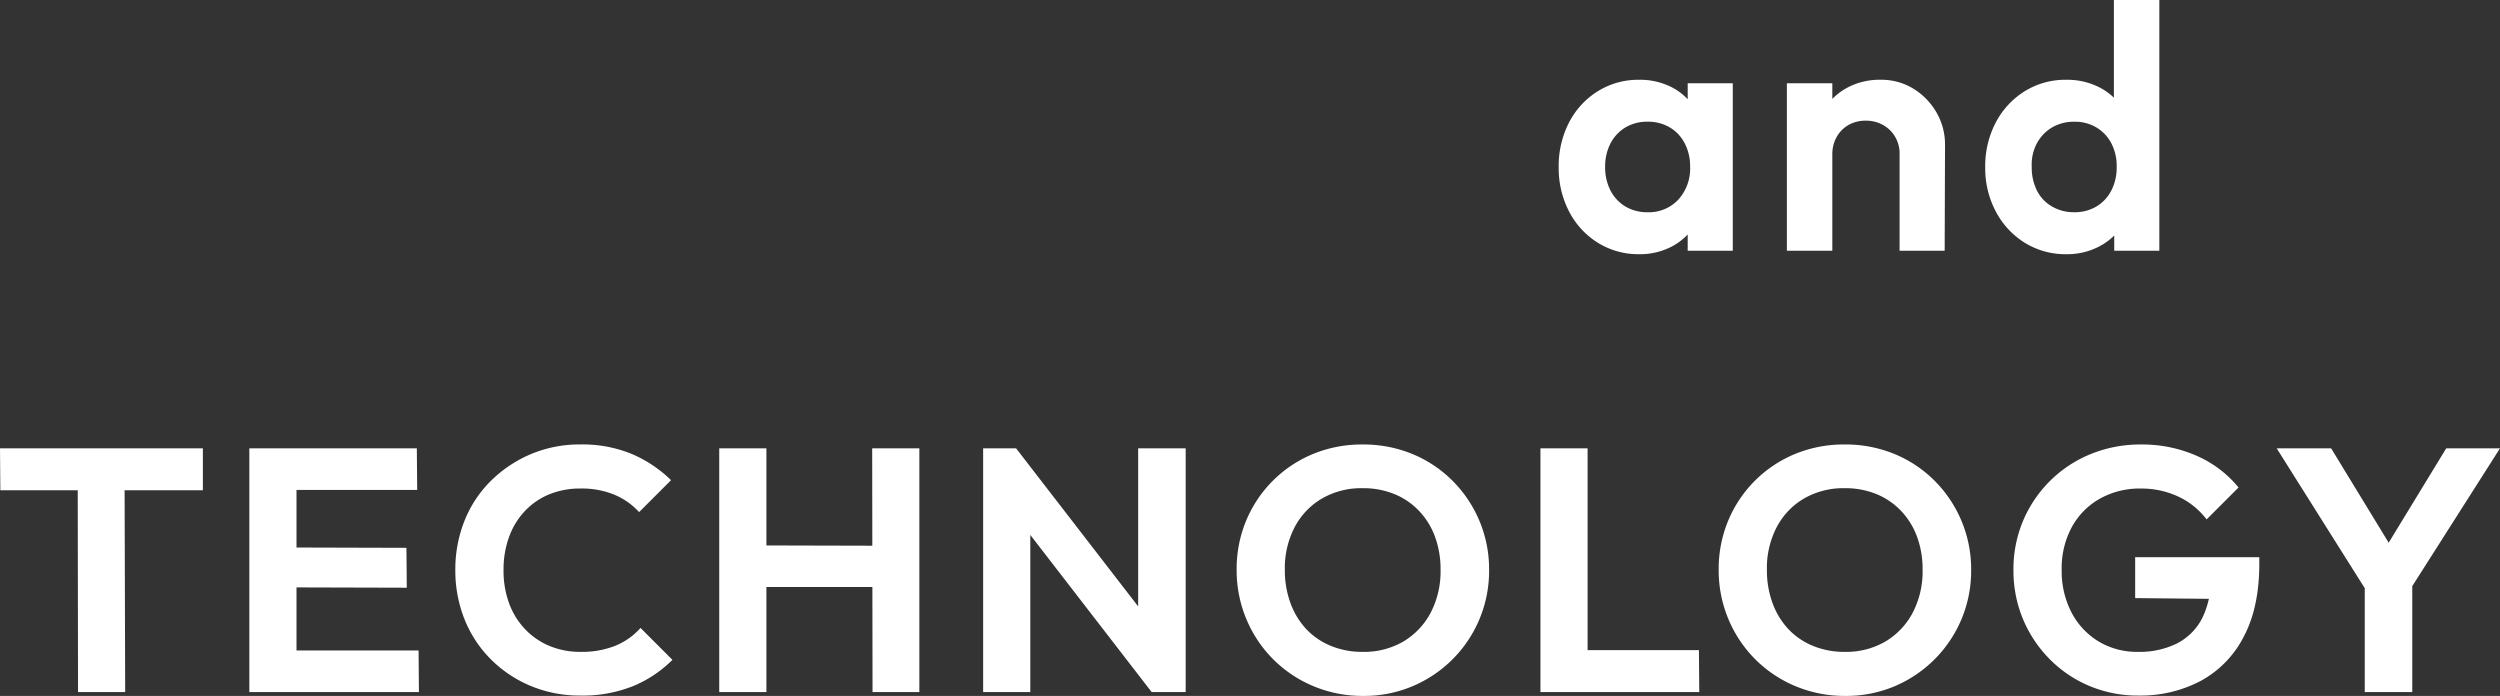<svg xmlns="http://www.w3.org/2000/svg" width="634.392" height="176.592" viewBox="0 0 634.392 176.592"><rect x="0" y="0" width="634.392" height="176.592" fill="#333333" stroke="none"/><g id="copy" transform="translate(-61.936 -391.376)" fill="#fff"><path id="パス_4861" d="M21.736 0l-.088-60.544 11.88.088L33.7 0zM2.024-51.216l-.088-10.648h51.48v10.648zM65.208 0v-61.864h11.968V0zm8.712 0l.088-10.56h34.144L108.24 0zm0-26.576l.088-10.12 31.064.088.088 10.12zm0-24.728l.088-10.56h33.7L107.8-51.3zM149.248.88a32.39 32.39 0 01-12.584-2.42A31.18 31.18 0 01126.5-8.316a30.049 30.049 0 01-6.688-10.164 33.223 33.223 0 01-2.332-12.5 33.222 33.222 0 012.332-12.5A29.585 29.585 0 01126.5-53.6a32.271 32.271 0 0110.12-6.776 31.794 31.794 0 0112.628-2.464 32.749 32.749 0 0113.024 2.42 32.3 32.3 0 019.944 6.644l-8.1 8.1a17.731 17.731 0 00-6.248-4.4 21.754 21.754 0 00-8.624-1.584 20.689 20.689 0 00-7.876 1.452 17.683 17.683 0 00-6.2 4.224 18.9 18.9 0 00-4.048 6.6 24.176 24.176 0 00-1.408 8.4 24.075 24.075 0 001.408 8.448 18.982 18.982 0 004.048 6.556 18.2 18.2 0 006.2 4.268 20.153 20.153 0 007.876 1.5 22.829 22.829 0 008.932-1.584 17.144 17.144 0 006.292-4.488l8.1 8.1A30.687 30.687 0 01162.536-1.5 34.44 34.44 0 01149.248.88zm35.2-.88v-61.864h11.968V0zm38.9 0l-.088-61.864h11.968V0zm-31.42-26.664l.088-10.56 34.672.088-.088 10.472zM251.416 0v-61.864h8.36l3.608 11.964V0zm42.768 0l-36.7-47.52 2.288-14.344 36.7 47.52zm0 0l-3.432-11.616v-50.248h12.056V0zm53.68.968A32.207 32.207 0 01335.236-1.5a31.642 31.642 0 01-10.208-6.82 31.642 31.642 0 01-6.82-10.208 31.981 31.981 0 01-2.464-12.54 31.837 31.837 0 012.42-12.452 31.3 31.3 0 016.776-10.12 31.179 31.179 0 0110.16-6.772 32.39 32.39 0 0112.584-2.42 32.622 32.622 0 0112.672 2.42 31.18 31.18 0 0110.164 6.776 31.77 31.77 0 016.82 10.164 31.661 31.661 0 012.464 12.5 31.661 31.661 0 01-2.464 12.5 31.77 31.77 0 01-6.82 10.164A31.9 31.9 0 01360.4-1.5 31.567 31.567 0 01347.864.968zm-.176-11.176a19.8 19.8 0 0010.384-2.64 18.619 18.619 0 006.908-7.3 22.7 22.7 0 002.508-10.912 23.808 23.808 0 00-1.408-8.36 18.981 18.981 0 00-4.048-6.556 18.1 18.1 0 00-6.248-4.268 20.957 20.957 0 00-8.1-1.5 19.949 19.949 0 00-10.252 2.6 18.213 18.213 0 00-6.952 7.26 22.508 22.508 0 00-2.508 10.824 24.137 24.137 0 001.452 8.536 19.237 19.237 0 004.048 6.6 17.841 17.841 0 006.248 4.224 20.809 20.809 0 007.968 1.492zM392.832 0v-61.864H404.8V0zm8.712 0l.088-10.648h31.416L433.136 0zm68.64.968A32.207 32.207 0 01457.556-1.5a31.642 31.642 0 01-10.208-6.82 31.642 31.642 0 01-6.82-10.208 31.981 31.981 0 01-2.464-12.54 31.837 31.837 0 012.42-12.452 31.3 31.3 0 016.776-10.12 31.179 31.179 0 0110.164-6.776 32.39 32.39 0 0112.584-2.42 32.622 32.622 0 0112.672 2.42 31.179 31.179 0 0110.164 6.776 31.77 31.77 0 016.82 10.164 31.661 31.661 0 012.464 12.5 31.661 31.661 0 01-2.464 12.5 31.77 31.77 0 01-6.82 10.164 31.9 31.9 0 01-10.12 6.82 31.567 31.567 0 01-12.54 2.46zm-.176-11.176a19.8 19.8 0 0010.384-2.64 18.619 18.619 0 006.908-7.3 22.7 22.7 0 002.508-10.912 23.809 23.809 0 00-1.408-8.36 18.981 18.981 0 00-4.048-6.556 18.1 18.1 0 00-6.248-4.268 20.957 20.957 0 00-8.1-1.5 19.948 19.948 0 00-10.252 2.6 18.213 18.213 0 00-6.952 7.26 22.508 22.508 0 00-2.5 10.82 24.137 24.137 0 001.452 8.536 19.236 19.236 0 004.048 6.6 17.841 17.841 0 006.248 4.224 20.809 20.809 0 007.96 1.496zM544.544.88a31.611 31.611 0 01-12.364-2.42 30.961 30.961 0 01-10.12-6.82 31.811 31.811 0 01-6.776-10.164 31.837 31.837 0 01-2.42-12.452 31.568 31.568 0 012.464-12.54 31.549 31.549 0 016.864-10.12 31.44 31.44 0 0110.3-6.776 33.278 33.278 0 0112.76-2.42 34.227 34.227 0 0114.08 2.86 28.353 28.353 0 0110.648 8.052l-8.1 8.1a19.317 19.317 0 00-7.216-5.808 22.087 22.087 0 00-9.5-2.024 20.605 20.605 0 00-10.428 2.6 18.414 18.414 0 00-7.084 7.216 21.939 21.939 0 00-2.552 10.78 22.768 22.768 0 002.5 10.856 18.646 18.646 0 006.864 7.348 18.886 18.886 0 009.988 2.64 21.271 21.271 0 009.944-2.156 14.686 14.686 0 006.336-6.336 21.8 21.8 0 002.2-10.252l7.832 5.368-27.016-.264v-10.38h31.5v1.672q0 11.088-3.96 18.524a26.484 26.484 0 01-10.86 11.176A32.836 32.836 0 01544.544.88zm59.048-24.728l-23.936-38.016h13.816l18.568 30.448h-7.92l18.568-30.448h13.64l-24.2 38.016zM602.008 0v-30.272h12.056V0z" transform="translate(60 567)"/><path id="パス_4860" d="M22.88.88a19.406 19.406 0 01-10.472-2.9 20.242 20.242 0 01-7.3-7.92 23.811 23.811 0 01-2.64-11.264A24 24 0 015.1-32.56a20.242 20.242 0 017.3-7.92 19.407 19.407 0 0110.472-2.9 17.7 17.7 0 018.184 1.848 14.821 14.821 0 015.764 5.148 14.459 14.459 0 012.332 7.436v15.308a14.357 14.357 0 01-2.332 7.48 15.294 15.294 0 01-5.764 5.148A17.356 17.356 0 0122.88.88zm2.112-10.648a10.206 10.206 0 007.832-3.212 11.713 11.713 0 002.992-8.32 12.58 12.58 0 00-1.364-5.94 10.081 10.081 0 00-3.784-4.048 10.821 10.821 0 00-5.676-1.452 10.649 10.649 0 00-5.592 1.456 10.081 10.081 0 00-3.784 4.048 12.58 12.58 0 00-1.364 5.94 12.776 12.776 0 001.364 6.028A10.081 10.081 0 0019.4-11.22a10.649 10.649 0 005.592 1.452zM35.2 0v-11.44l1.848-10.384L35.2-32.032V-42.5h11.44V0zm53.768 0v-24.376a8.334 8.334 0 00-2.376-6.16A8.635 8.635 0 0080.432-33a8.685 8.685 0 00-4.444 1.1A8.037 8.037 0 0073-28.864a8.927 8.927 0 00-1.1 4.488l-4.488-2.288a17.225 17.225 0 012.156-8.756 15.388 15.388 0 015.94-5.852 17.392 17.392 0 018.624-2.112 15.494 15.494 0 018.448 2.332 16.932 16.932 0 015.808 6.072 16.109 16.109 0 012.112 8.052L100.408 0zm-28.6 0v-42.5H71.9V0zM131.3.88a19.565 19.565 0 01-10.56-2.9 20.567 20.567 0 01-7.348-7.92 23.309 23.309 0 01-2.692-11.18 23.868 23.868 0 012.684-11.44 20.567 20.567 0 017.348-7.92 19.565 19.565 0 0110.56-2.9 17.965 17.965 0 018.228 1.848 15.418 15.418 0 015.9 5.148 14.018 14.018 0 012.42 7.436v15.136a14.471 14.471 0 01-2.376 7.48 15.555 15.555 0 01-5.9 5.28A17.554 17.554 0 01131.3.88zm1.936-10.648a10.821 10.821 0 005.676-1.452 10.081 10.081 0 003.784-4.048 12.776 12.776 0 001.364-6.028 12.513 12.513 0 00-1.364-5.984 10.154 10.154 0 00-3.784-4 10.481 10.481 0 00-5.5-1.452 11 11 0 00-5.764 1.452 10.472 10.472 0 00-3.828 4 11.561 11.561 0 00-1.32 5.98 13.127 13.127 0 001.32 6.028 9.617 9.617 0 003.828 4.048 10.949 10.949 0 005.584 1.456zM154.88 0h-11.44v-11.44l1.848-10.384-1.936-10.208v-31.592h11.528z" transform="translate(455 455)"/></g></svg>